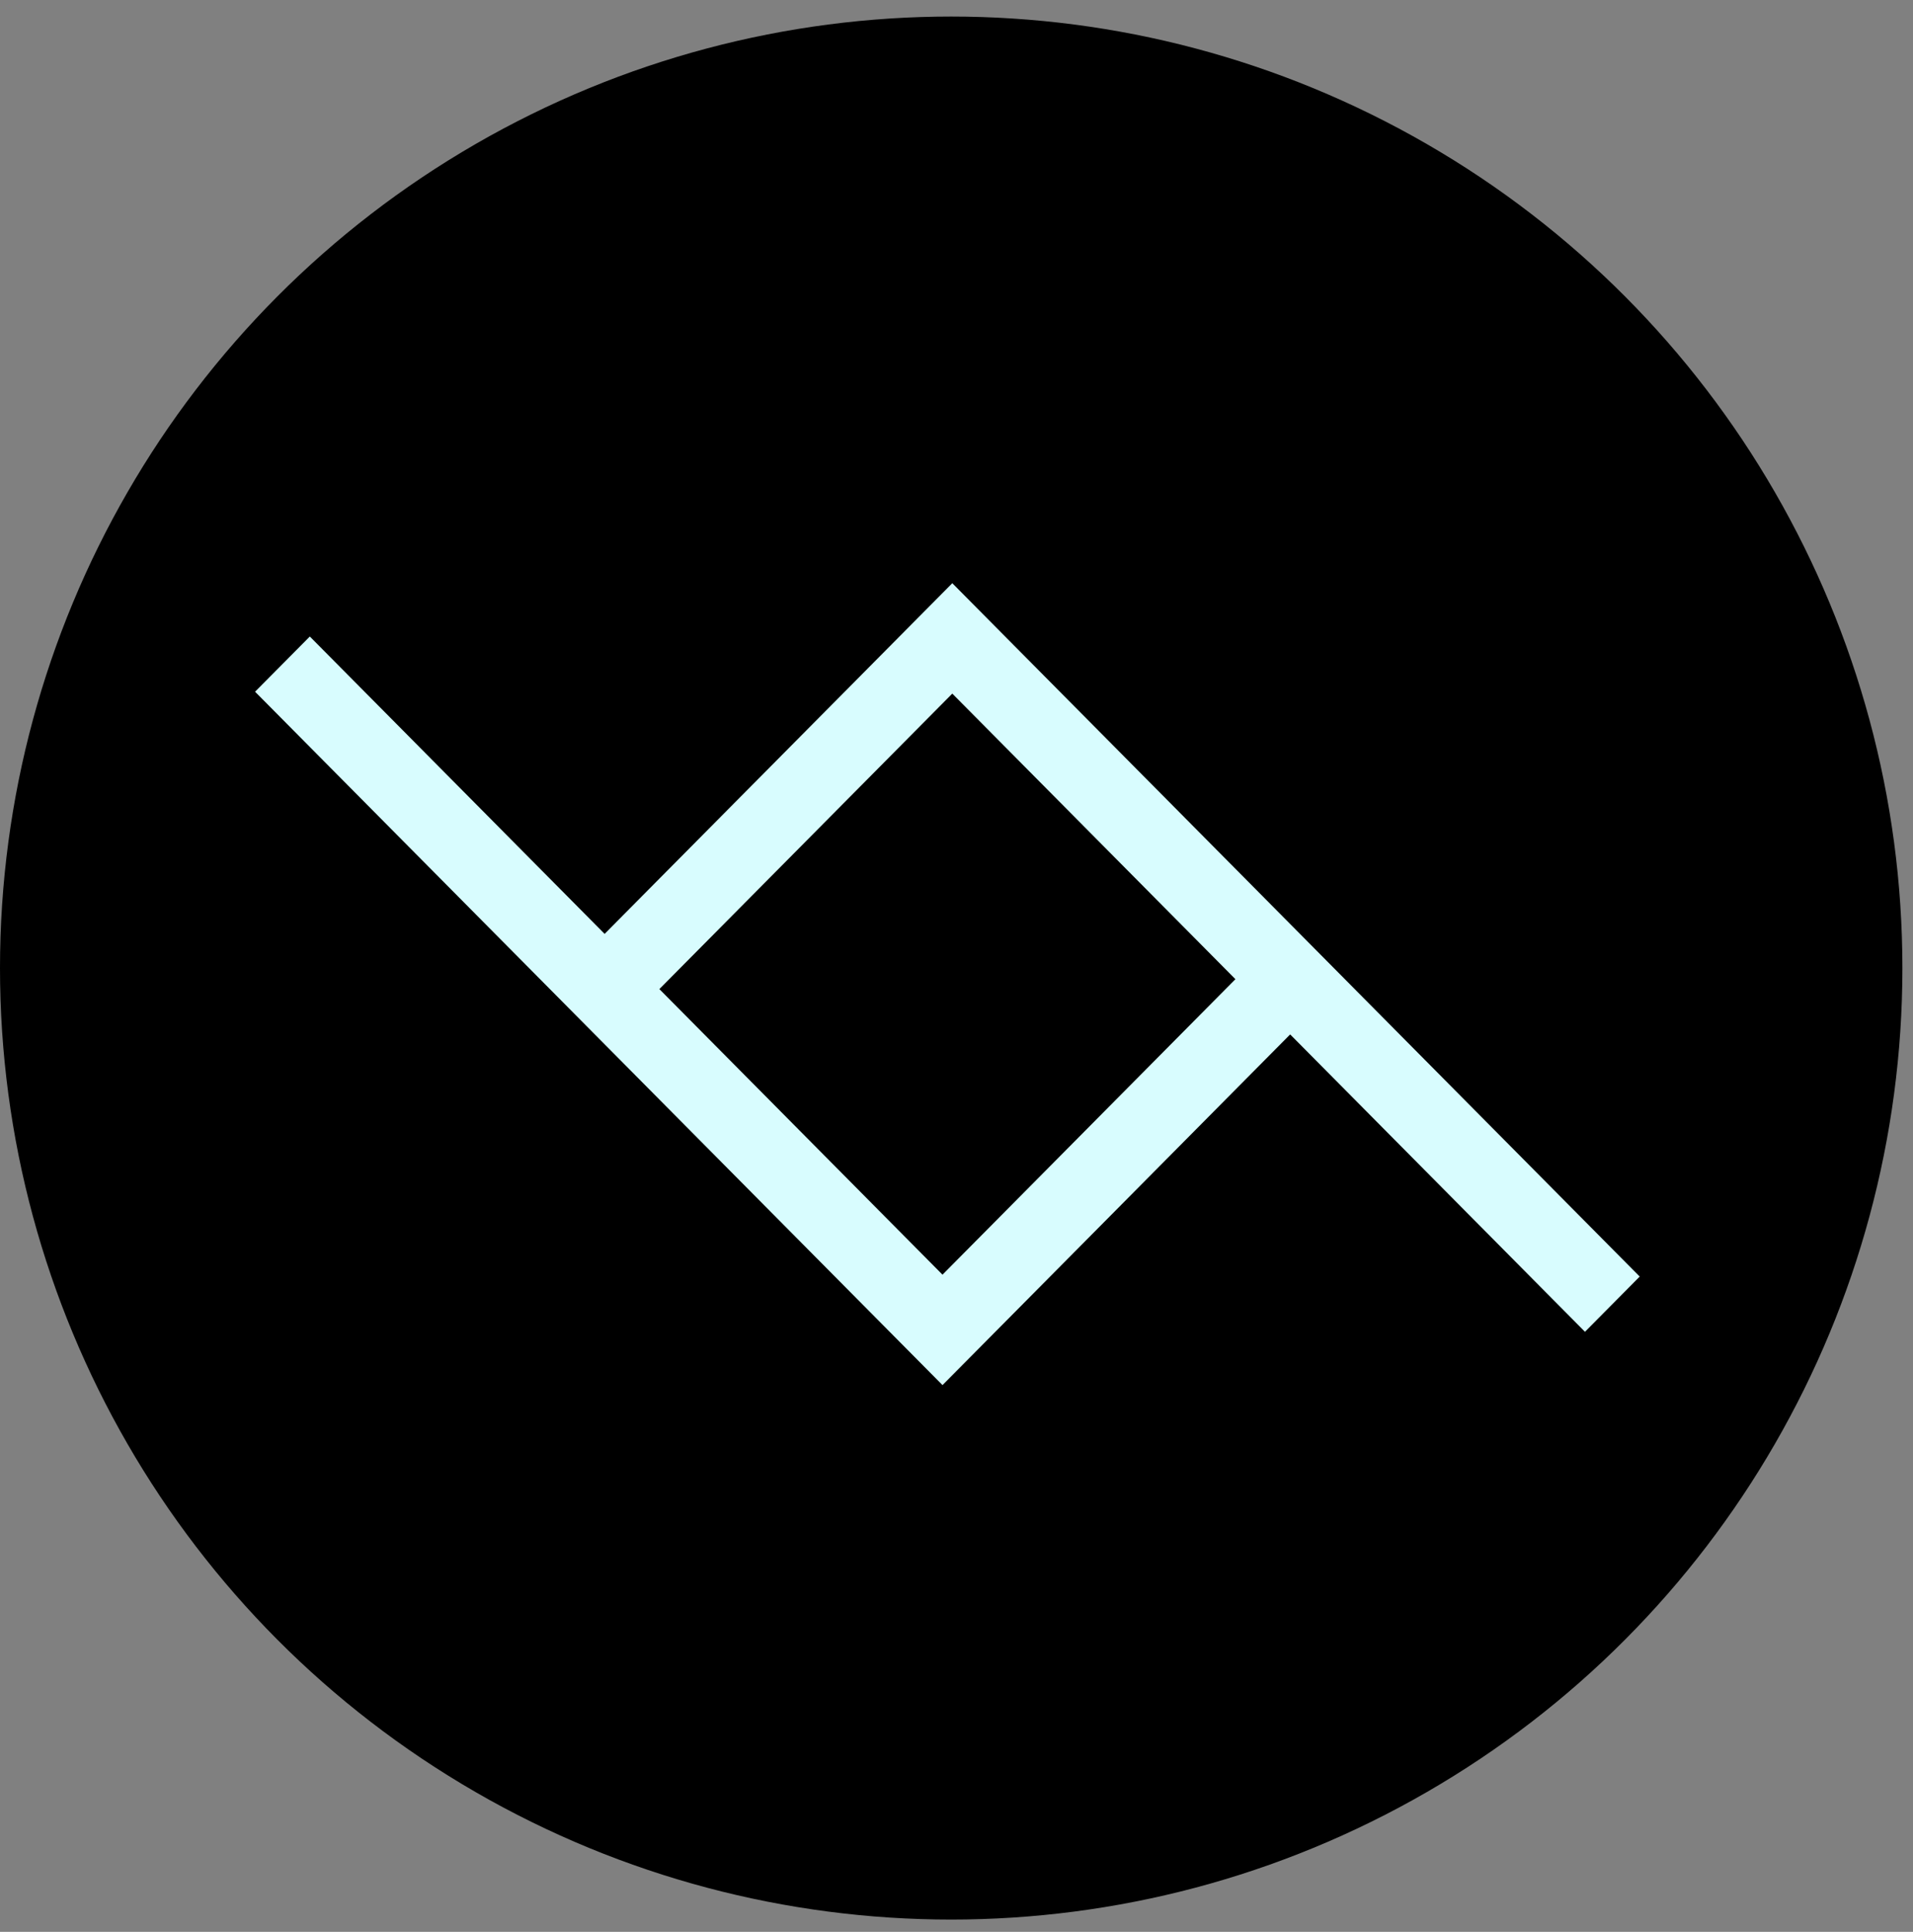 <svg width="105" height="106" viewBox="0 0 105 106" fill="none" xmlns="http://www.w3.org/2000/svg">
<rect x="0" y="0" width="105" height="106" fill="#808080" stroke="none"/>
<circle cx="52.209" cy="53.117" r="52.209" fill="black"/>
<path d="M51.731 76L70.814 56.758L86.995 73.075L90 70.045L52.269 32L33.186 51.242L17.005 34.925L14 37.954L51.731 75.999V76ZM67.809 53.728L51.731 69.941L36.191 54.271L52.269 38.058L67.809 53.728Z" fill="#D8FCFE"/>
</svg>
